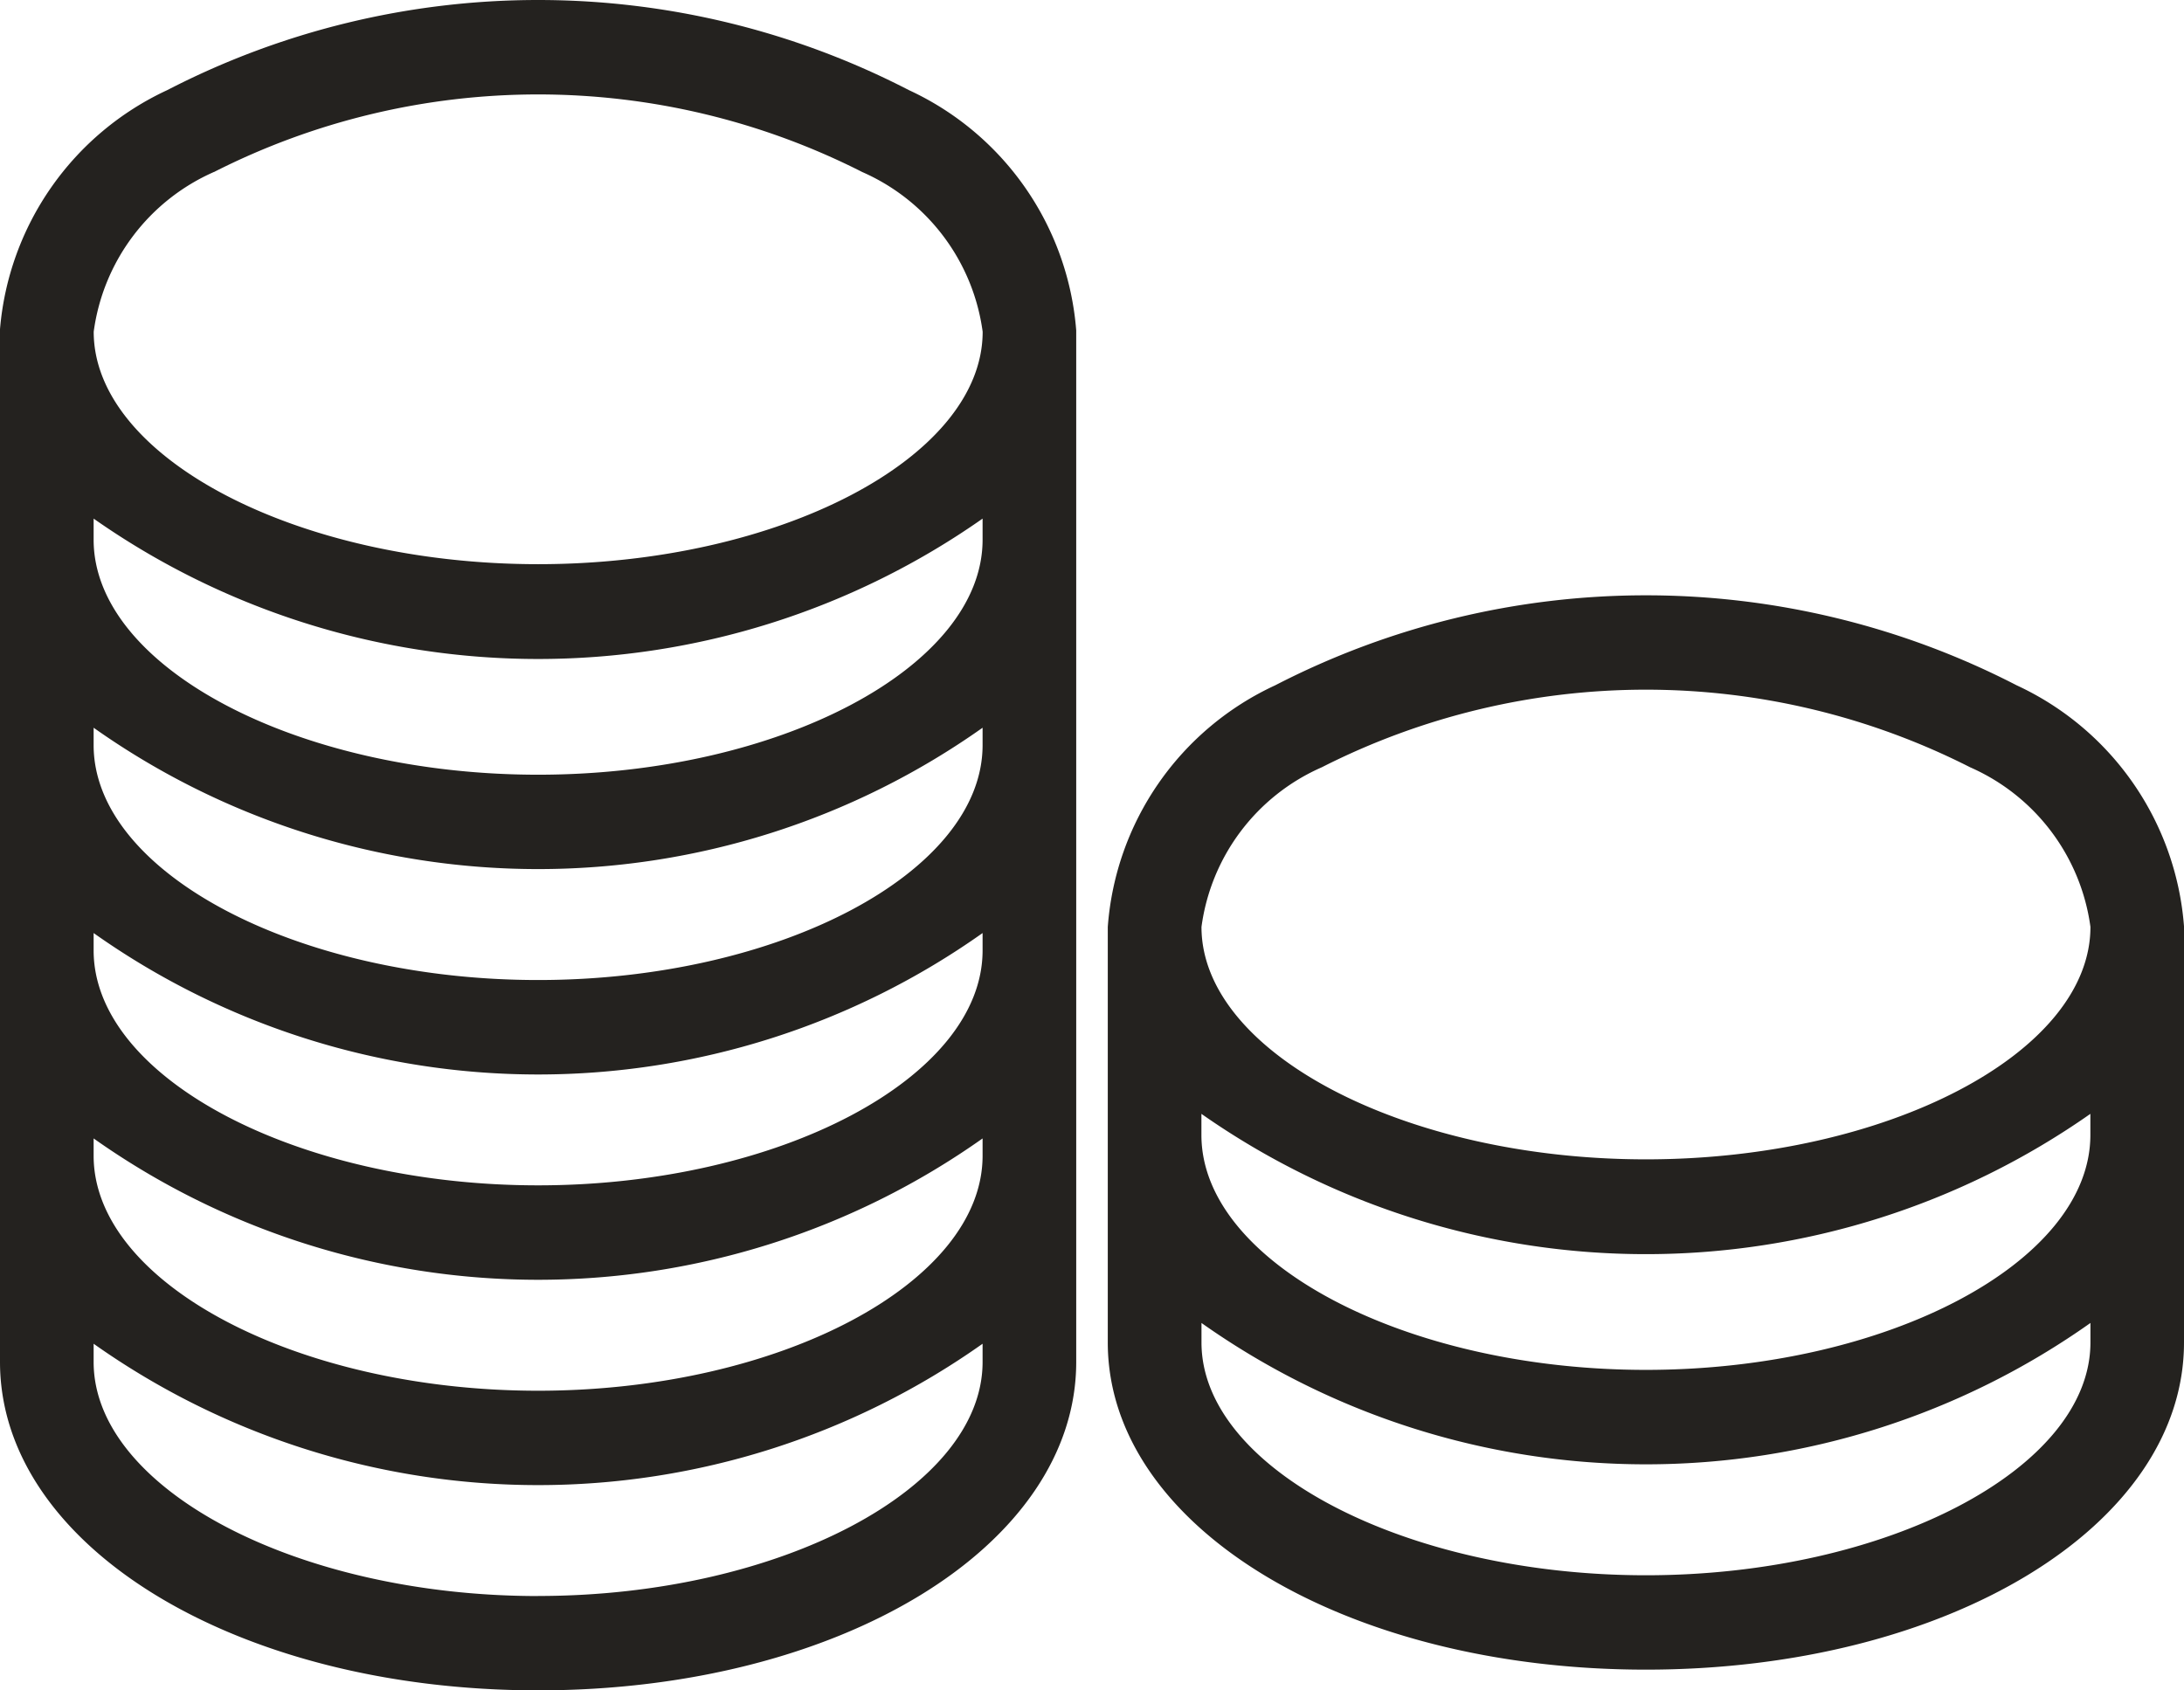 <svg xmlns="http://www.w3.org/2000/svg" width="31" height="24" viewBox="0 0 31 24">
  <defs>
    <style>
      .cls-1 {
        fill: #24221f;
        fill-rule: evenodd;
      }
    </style>
  </defs>
  <path class="cls-1" d="M162.9,669.279a11.466,11.466,0,0,0-10.525,0A4.121,4.121,0,0,0,150,672.673h0v14.663c0,2.615,3.355,4.663,7.638,4.663s7.638-2.048,7.638-4.663V672.691h0A4.114,4.114,0,0,0,162.9,669.279Zm1.047,9.3c0,1.808-2.889,3.335-6.309,3.335s-6.309-1.527-6.309-3.335v-0.247a10.92,10.92,0,0,0,12.618,0v0.247Zm0,2.915c0,1.808-2.889,3.335-6.309,3.335s-6.309-1.527-6.309-3.335v-0.247a10.915,10.915,0,0,0,12.618,0v0.247Zm-12.618,2.669a10.92,10.92,0,0,0,12.618,0v0.246c0,1.808-2.889,3.336-6.309,3.336s-6.309-1.528-6.309-3.336v-0.246Zm12.618-8.5c0,1.808-2.889,3.336-6.309,3.336s-6.309-1.528-6.309-3.336v-0.3a10.982,10.982,0,0,0,12.618,0v0.3Zm-10.909-5.221a10.158,10.158,0,0,1,9.2,0,2.9,2.9,0,0,1,1.71,2.268c0,1.79-2.889,3.3-6.309,3.3s-6.309-1.513-6.309-3.3A2.9,2.9,0,0,1,153.038,670.441Zm4.6,20.218c-3.42,0-6.309-1.522-6.309-3.323v-0.259a10.92,10.92,0,0,0,12.618,0v0.259C163.947,689.137,161.058,690.659,157.638,690.659ZM181,681.15a4.116,4.116,0,0,0-2.375-3.42,11.474,11.474,0,0,0-10.525,0,4.11,4.11,0,0,0-2.376,3.43h0v5.9c0,2.605,3.355,4.645,7.638,4.645S181,689.665,181,687.06v-5.91h0Zm-1.329,2.964c0,1.808-2.889,3.335-6.309,3.335s-6.309-1.527-6.309-3.335v-0.3a10.987,10.987,0,0,0,12.618,0v0.3h0Zm-10.908-5.221a10.158,10.158,0,0,1,9.2,0,2.9,2.9,0,0,1,1.709,2.267c0,1.791-2.889,3.3-6.309,3.3s-6.309-1.512-6.309-3.3A2.894,2.894,0,0,1,168.763,678.893Zm4.6,11.472c-3.42,0-6.309-1.513-6.309-3.305v-0.277a10.92,10.92,0,0,0,12.618,0v0.277C179.671,688.852,176.782,690.365,173.362,690.365Z" transform="translate(-150 -668)"/>
</svg>
